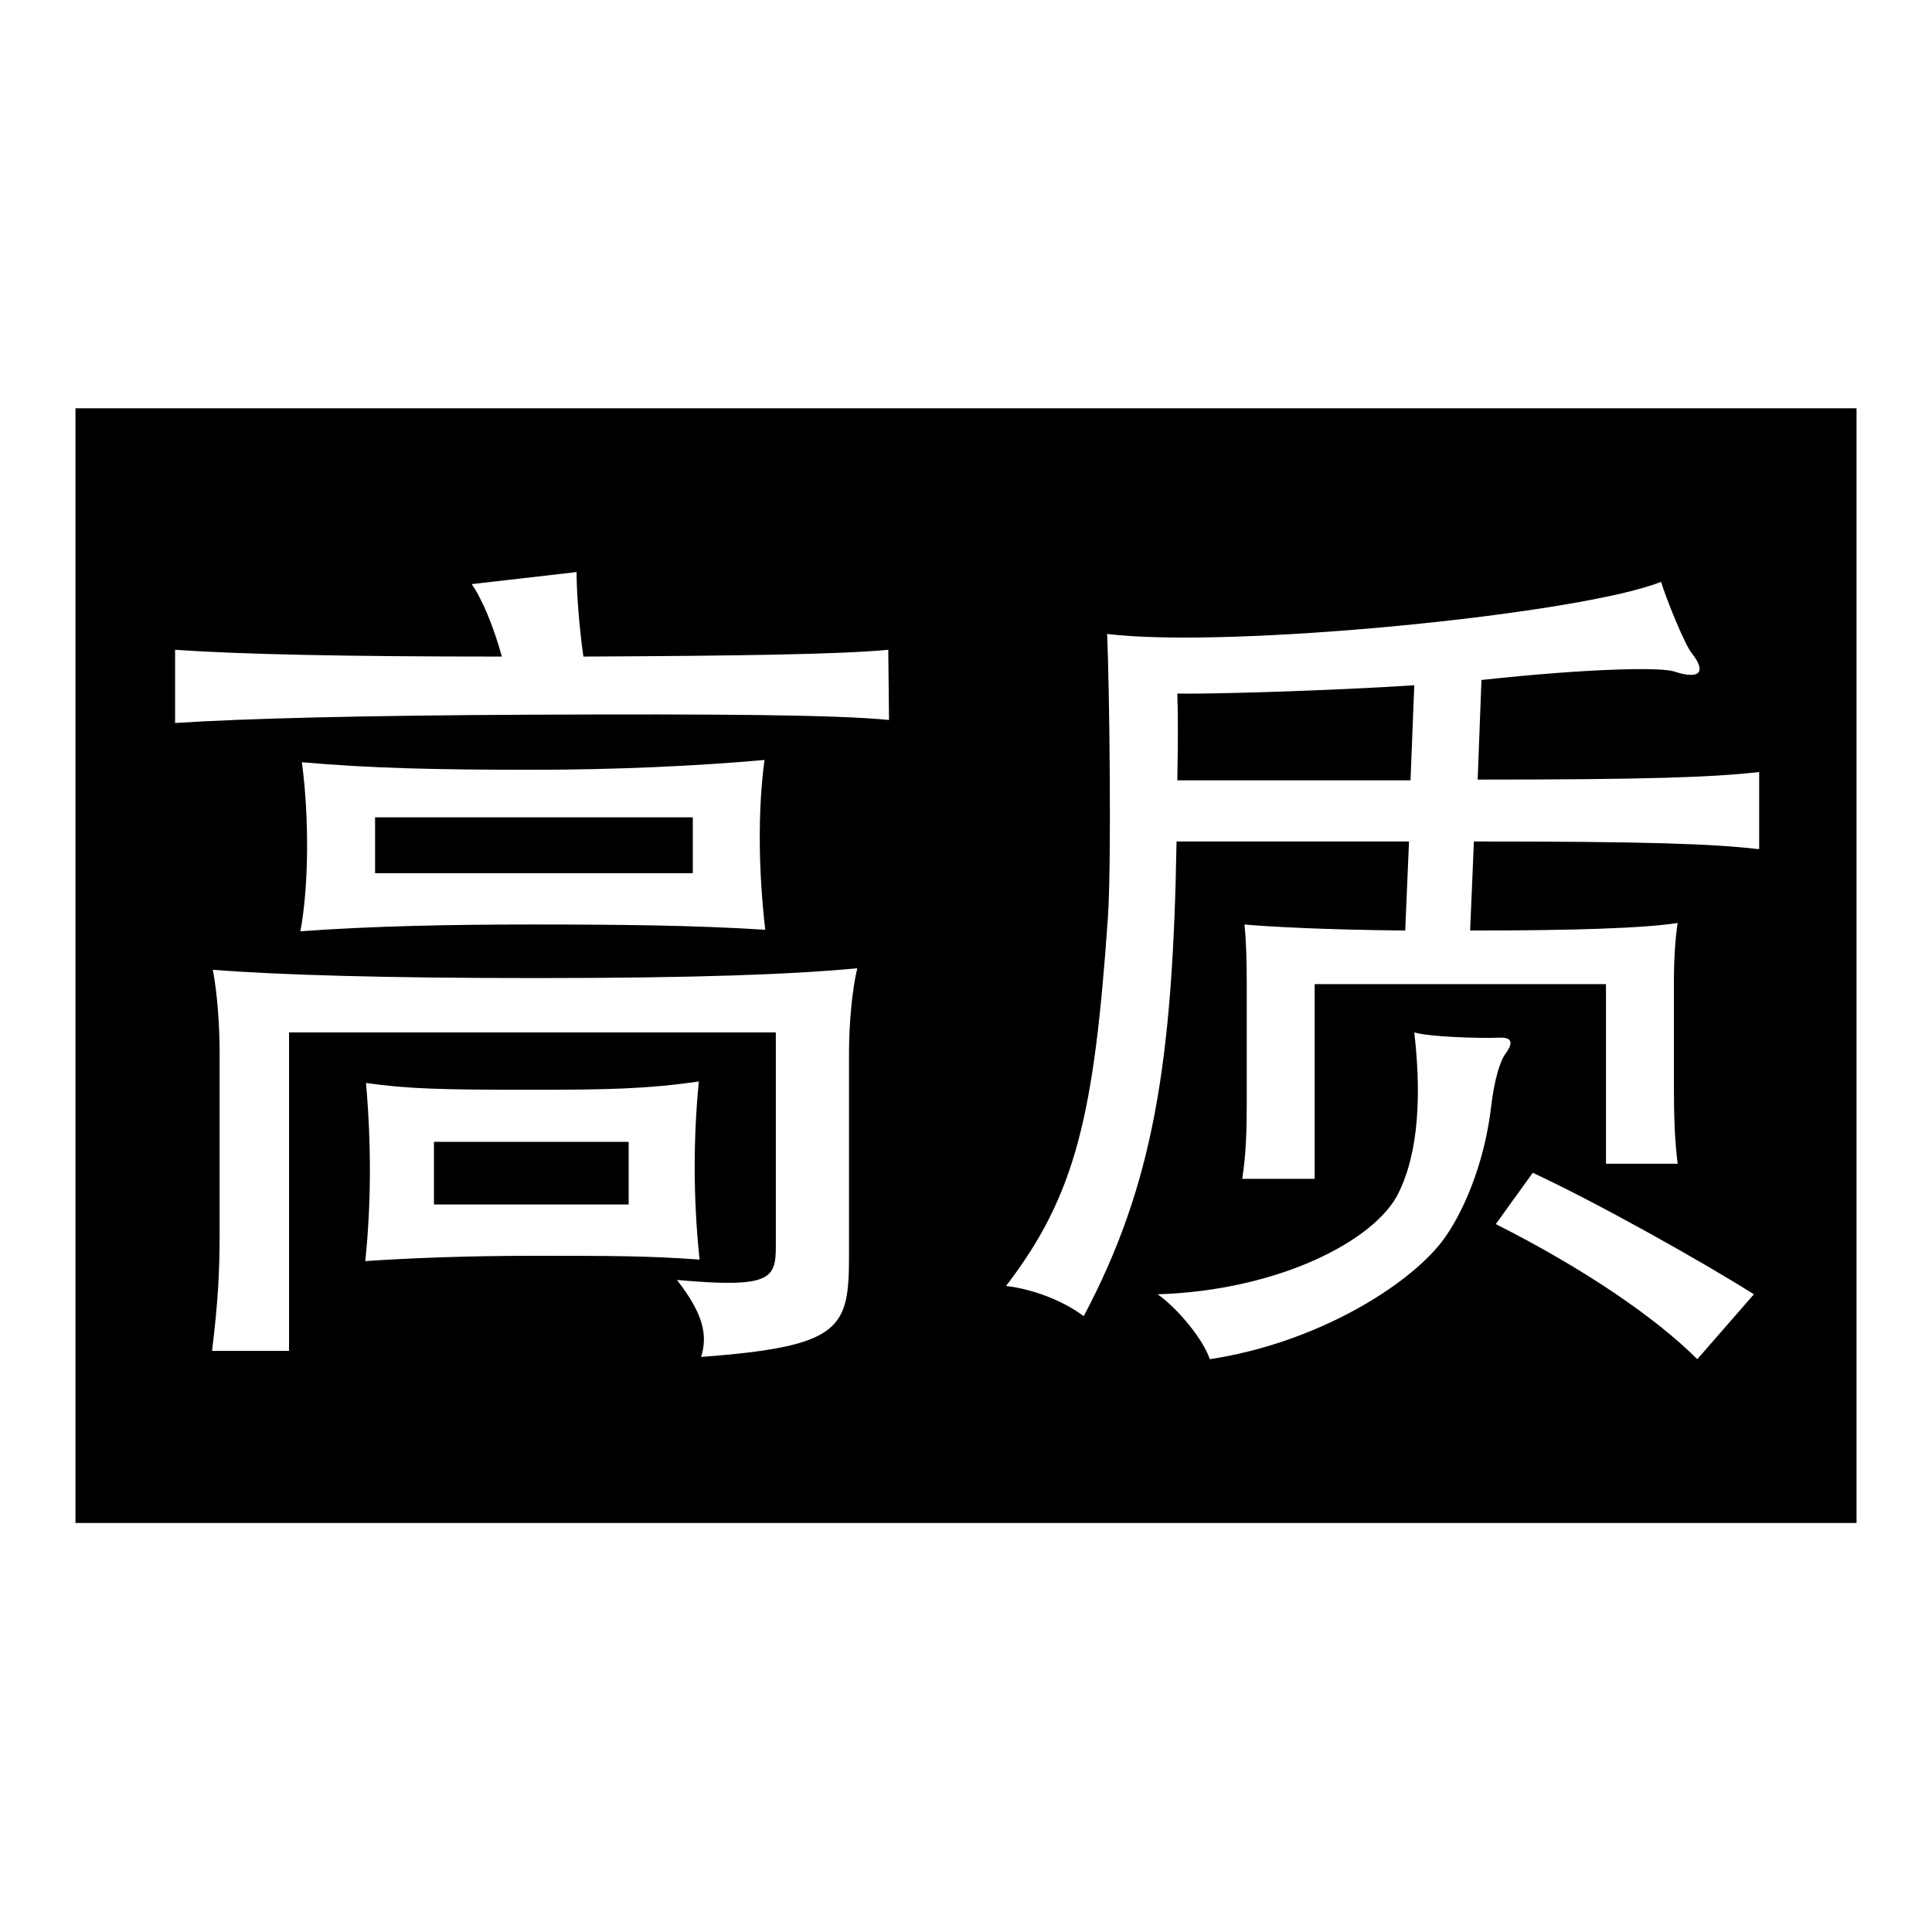 <?xml version="1.0" encoding="utf-8"?>
<!-- Svg Vector Icons : http://www.onlinewebfonts.com/icon -->
<!DOCTYPE svg PUBLIC "-//W3C//DTD SVG 1.1//EN" "http://www.w3.org/Graphics/SVG/1.1/DTD/svg11.dtd">
<svg version="1.1" xmlns="http://www.w3.org/2000/svg" xmlns:xlink="http://www.w3.org/1999/xlink" x="0px" y="0px" viewBox="0 0 256 256" enable-background="new 0 0 256 256" xml:space="preserve">
<g><g><path fill="#000000" d="M49.7,108.3h42.1v7.4H49.7V108.3L49.7,108.3z"/><path fill="#000000" d="M156,91.9c0.1,2.9,0.1,6.1,0,11.5h30.9l0.5-12.6C176.8,91.5,160.3,92,156,91.9z"/><path fill="#000000" d="M10,54.1v147.7h236V54.1H10z M48.4,167.1c0.8-7.7,0.8-15.5,0.1-23.6c5.7,0.8,10,0.9,22.1,0.9c9.7,0,15.1-0.1,22-1.1c-0.7,7.1-0.8,15.2,0.1,23.6c-6.9-0.5-11.8-0.5-22-0.5C61.8,166.4,54.5,166.7,48.4,167.1z M112.5,139.4v26.8c0,9.8-0.8,12.2-19.6,13.6c0.9-2.9,0.3-5.7-3.2-10.2c12.3,1.1,13.1-0.1,13.1-4.4v-28.4H38.3V179H28.1c0.8-6.7,1-10.3,1-15.8v-23.8c0-3.4-0.3-7.8-0.9-10.9c8.9,0.7,23.1,1.1,42.8,1.1c21.5,0,34.2-0.5,42.6-1.3C112.9,131.1,112.5,135.8,112.5,139.4z M40,101c9.1,0.8,17.8,1,30.6,1c10.9,0,21.7-0.5,30.7-1.3c-0.9,6.7-0.8,14.7,0.1,22.5c-9.2-0.6-19.7-0.7-30.9-0.7c-10.5,0-21.2,0.2-30.7,0.9C40.9,117.6,41,108.5,40,101z M117.8,95.4c-7.1-0.7-22.6-0.8-47.3-0.7c-22.4,0.1-38.1,0.5-47.3,1.1v-9.7c8.6,0.6,22.5,0.9,43.3,0.9c-1.1-4-2.6-7.6-4-9.6l13.9-1.6c0,2.5,0.3,6.9,0.9,11.2c21-0.1,34.1-0.3,40.4-0.9L117.8,95.4L117.8,95.4z M191,164.6c-4.7,6-16.8,13.4-30.7,15.5c-0.8-2.5-4.1-6.6-6.9-8.6c16-0.5,28.8-7.1,31.9-13.4c2.1-4.2,3.3-10.9,2.1-21.3c2,0.6,8.6,0.8,11.2,0.7c1.7-0.1,2,0.6,0.9,2.1c-0.8,1.1-1.5,3.6-1.9,6.9C196.7,154.4,193.7,161.1,191,164.6z M224.9,180.1c-5.5-5.5-15-12-26.7-17.9l4.9-6.8c8.6,4,22.5,11.8,29.3,16.1L224.9,180.1z M232.9,112.5c-6.1-0.7-14.8-1-37.6-1l-0.5,11.8c13.6,0,23-0.3,27.5-1c-0.3,1.9-0.5,4.7-0.5,7.9v14c0,3.4,0.1,6.9,0.5,10h-9.5v-23.8h-38.6v25.8h-9.6c0.5-3.1,0.6-6.5,0.6-9.8v-16.2c0-3.2-0.1-5.8-0.3-7.7c3.2,0.3,10.9,0.7,21.3,0.8l0.5-11.8h-30.8c-0.5,29.5-3.1,45.5-12.3,62.9c-2.8-2.1-6.8-3.6-10.3-4c9.3-12.1,11.7-22.8,13.5-48.8c0.5-7.1,0.2-30.9-0.1-37.6c16.2,2,62.6-2.6,73.4-6.9c0.6,2,3.1,8.3,4.1,9.5c1.9,2.4,1.1,3.5-2.3,2.4c-1.5-0.6-10.8-0.5-25.6,1.1l-0.5,13.2c22.4,0,31.1-0.3,37.3-1V112.5L232.9,112.5z"/><path fill="#000000" d="M57.5,151.3h25.8v8.3H57.5V151.3L57.5,151.3z"/></g></g>
</svg>